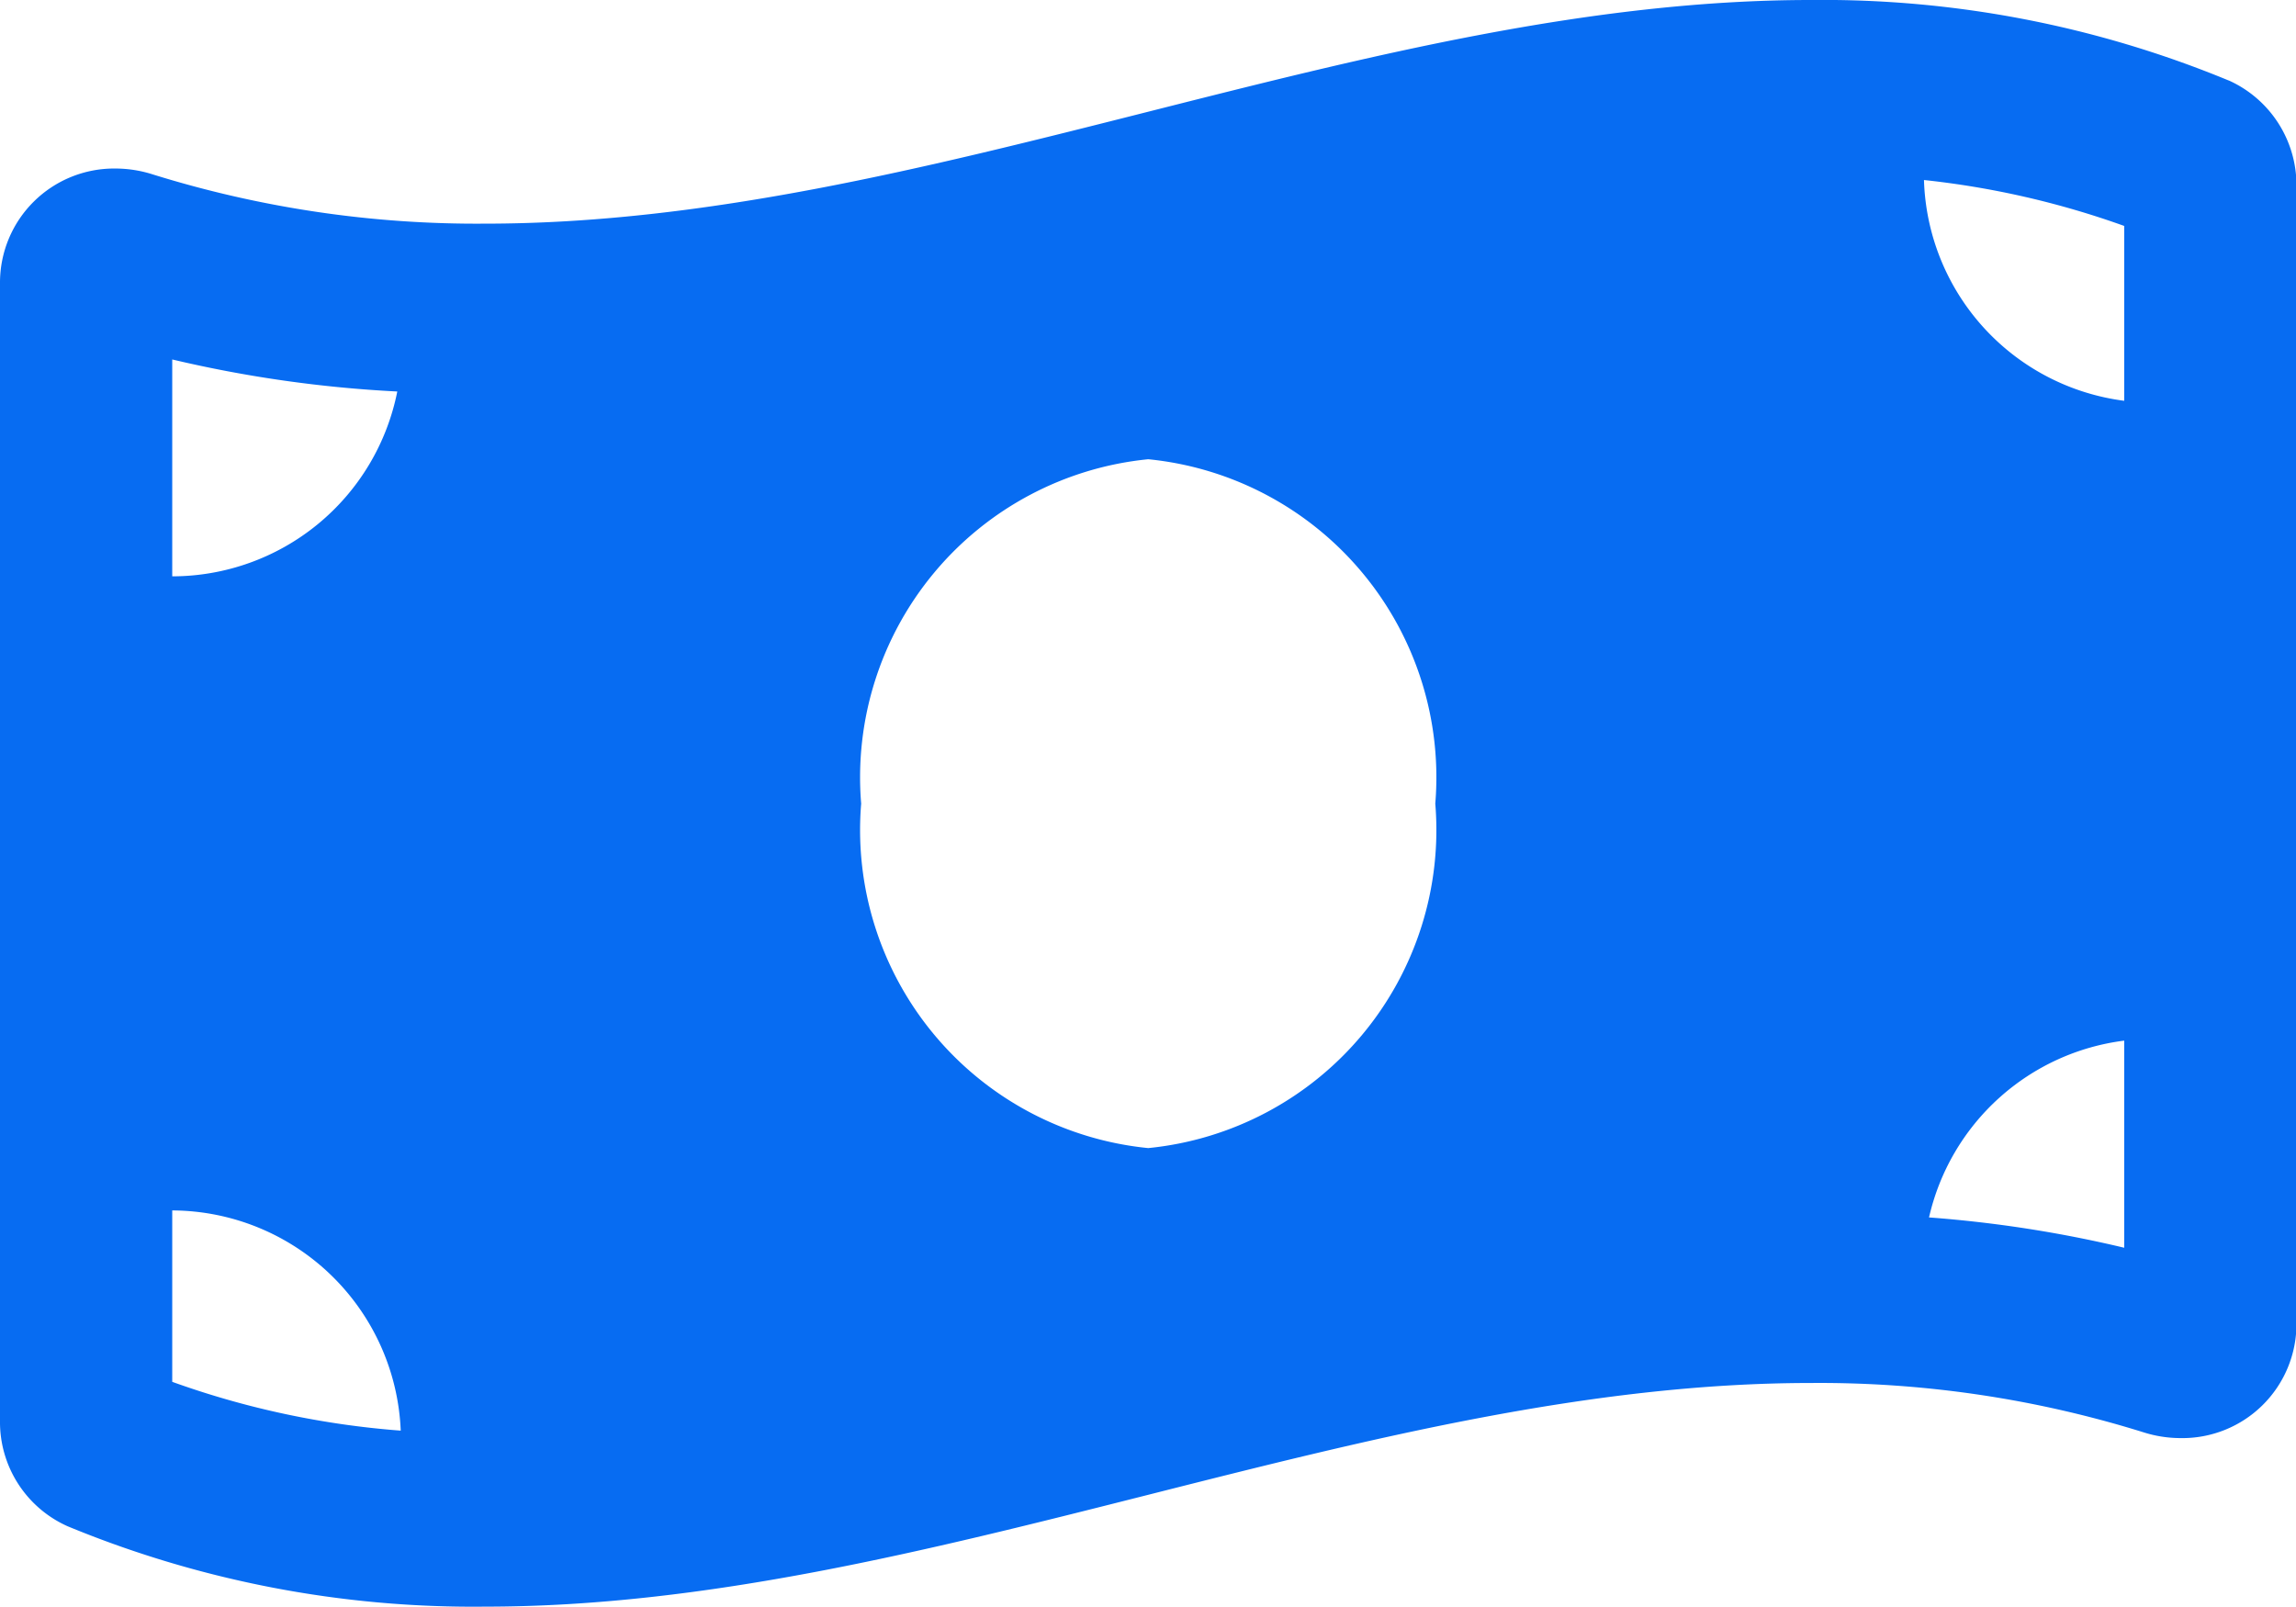 <svg xmlns="http://www.w3.org/2000/svg" width="19.996" height="13.997" viewBox="0 0 19.996 13.997">
  <path id="solid_money-bill-wave" data-name="solid money-bill-wave" d="M19.407,32.7A9.252,9.252,0,0,0,15.77,32c-3.848,0-7.7,1.948-11.545,1.948a9.48,9.48,0,0,1-2.895-.429,1.068,1.068,0,0,0-.323-.051A.994.994,0,0,0,0,34.462v9.912a.994.994,0,0,0,.589.92,9.247,9.247,0,0,0,3.637.7c3.848,0,7.7-1.948,11.545-1.948a9.48,9.48,0,0,1,2.895.429,1.068,1.068,0,0,0,.323.051A.994.994,0,0,0,20,43.535V33.622a1,1,0,0,0-.589-.921ZM1.5,35.131a10.873,10.873,0,0,0,1.96.279,2,2,0,0,1-1.96,1.61Zm0,8.9V42.543A2,2,0,0,1,3.49,44.461,7.548,7.548,0,0,1,1.5,44.036ZM10,42a2.784,2.784,0,0,1-2.5-3A2.784,2.784,0,0,1,10,36a2.784,2.784,0,0,1,2.5,3A2.784,2.784,0,0,1,10,42Zm8.5.868a10.743,10.743,0,0,0-1.7-.264,2,2,0,0,1,1.7-1.54Zm0-7.377a2,2,0,0,1-1.744-1.923,7.51,7.51,0,0,1,1.744.4Z" transform="translate(0 -32)" fill="#076cf2"/>
</svg>

